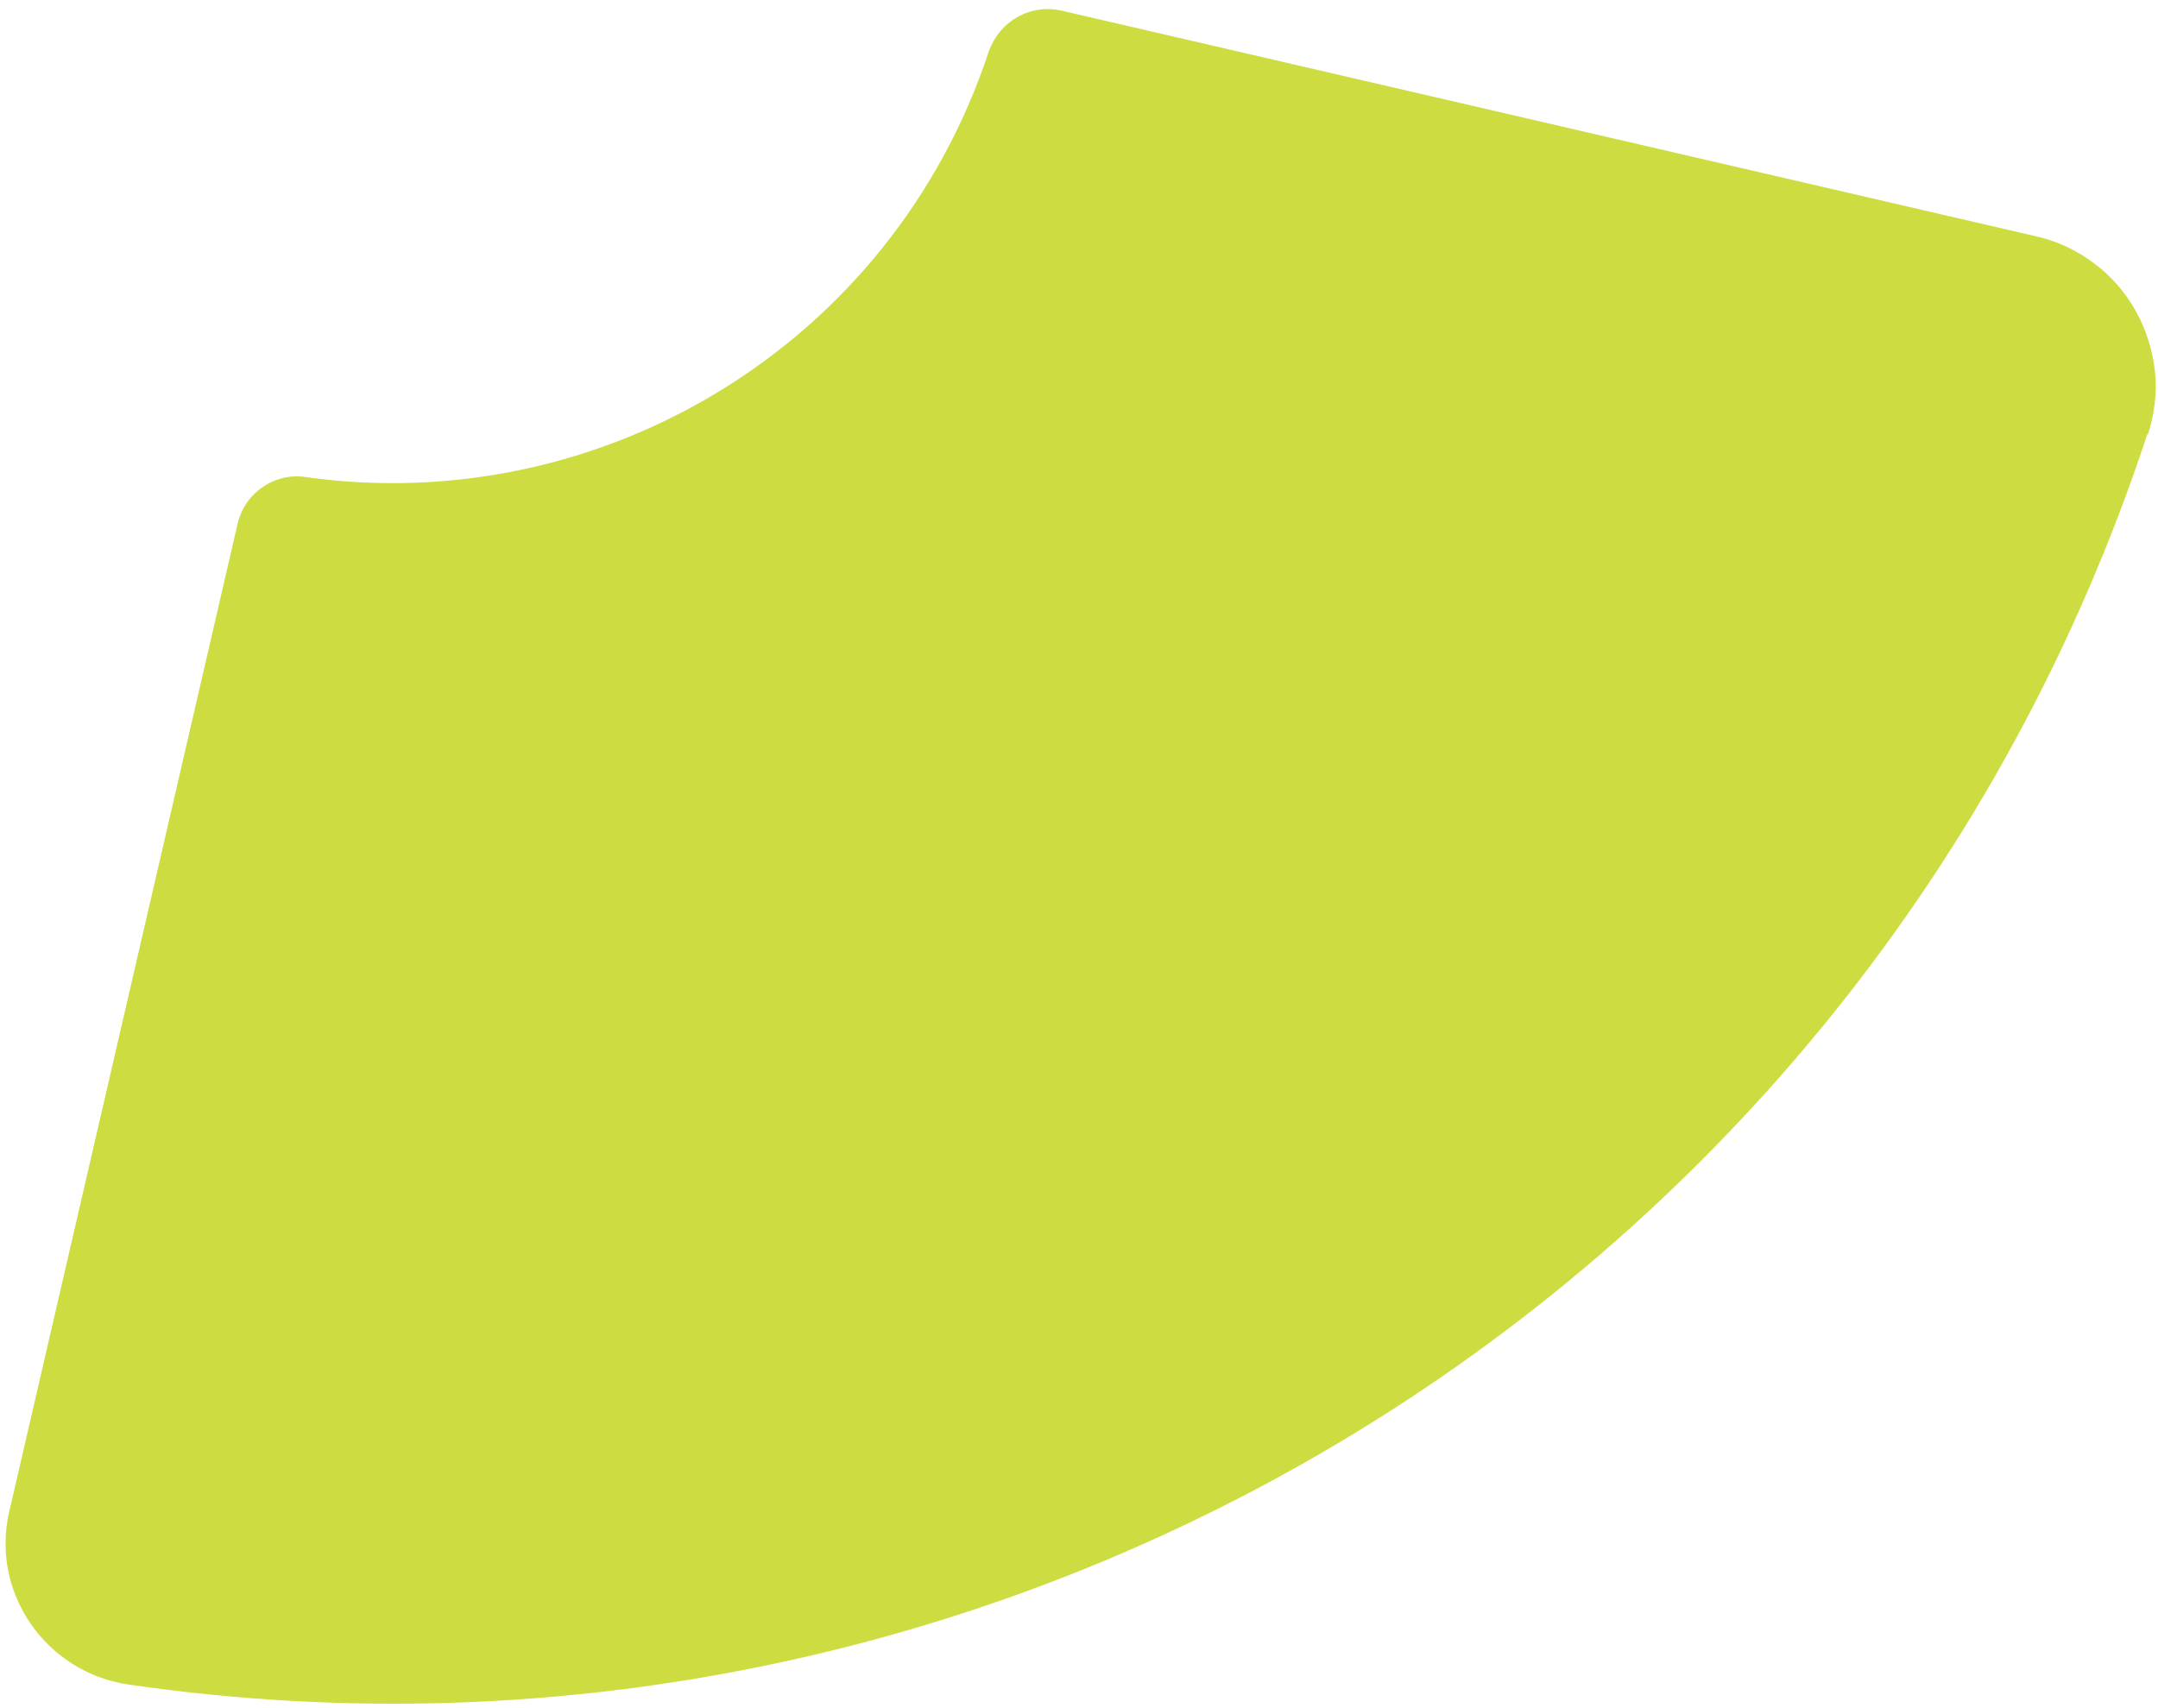 <svg width="211" height="167" viewBox="0 0 211 167" fill="none" xmlns="http://www.w3.org/2000/svg">
<path d="M210.02 42.492C210.647 40.496 210.932 38.387 210.704 36.334C210.476 34.282 209.849 32.229 208.823 30.405C207.796 28.58 206.428 26.984 204.718 25.73C203.064 24.476 201.126 23.563 199.073 23.107L103.805 1.043C102.323 0.701 100.783 0.929 99.472 1.67C98.16 2.412 97.191 3.609 96.678 5.034C87.214 33.712 58.765 50.701 29.916 46.654C28.434 46.425 26.951 46.767 25.697 47.623C24.443 48.478 23.588 49.732 23.246 51.157L0.897 147.851C-0.928 155.776 4.488 163.53 12.527 164.727C97.761 177.156 182.083 127.042 209.963 42.435L210.02 42.492Z" fill="#CDDD41"/>
<path style="opacity:0" fill-rule="evenodd" clip-rule="evenodd" d="M166.232 27.098C165.776 27.326 162.926 29.094 162.812 29.208C162.812 29.208 163.154 29.892 163.268 29.949C163.382 29.949 163.724 29.721 164.009 29.55C164.009 29.55 164.123 29.493 164.123 29.436C164.237 29.379 164.351 29.322 164.408 29.265C164.978 30.234 166.061 32.172 166.346 32.572C166.346 32.572 167.316 32.058 167.373 31.944C167.202 31.659 166.688 30.747 166.175 29.892C165.947 29.436 165.662 28.98 165.491 28.638C166.061 28.296 166.517 28.011 166.688 27.896C166.688 27.896 166.289 27.098 166.232 27.098ZM170.052 25.046C170.052 25.046 170.508 27.269 170.85 28.353C170.223 27.668 168.513 26.015 168.399 25.958C168.285 25.958 167.43 26.471 167.43 26.585C167.487 26.813 168.855 30.576 169.026 30.975C169.026 31.032 169.881 30.633 169.995 30.576C169.938 30.291 169.596 29.493 169.254 28.695C169.083 28.239 168.912 27.782 168.798 27.554C169.254 28.011 170.907 29.664 171.135 29.835C171.135 29.835 171.934 29.436 171.991 29.322C171.991 29.265 171.991 29.151 171.934 29.037C171.763 28.296 171.363 26.699 171.192 26.129C171.649 26.699 173.074 28.581 173.131 28.695C173.131 28.695 173.986 28.181 173.986 28.067C173.815 27.84 171.021 24.419 171.021 24.419C170.85 24.419 170.052 24.989 170.052 25.046Z" fill="#151515"/>
<path style="opacity:0" d="M36.304 112.446C36.361 111.477 36.475 110.052 36.532 108.626C36.532 108.284 36.532 107.942 36.589 107.6C37.159 108.512 37.9 109.824 38.984 111.648C39.668 112.788 40.238 113.701 40.694 114.499C39.041 113.701 37.444 112.959 36.247 112.503L36.304 112.446ZM127.354 64.612C128.209 64.955 129.121 65.126 130.033 65.183C129.406 65.525 128.836 65.924 128.266 66.266C127.981 65.81 127.696 65.24 127.354 64.669V64.612ZM137.787 53.837C137.787 53.837 138.015 53.552 138.129 53.381C138.357 53.837 138.642 54.236 138.87 54.692C138.471 54.464 138.015 54.236 137.616 54.008C137.673 54.008 137.73 53.894 137.787 53.837Z" fill="#151515"/>
<path style="opacity:0" fill-rule="evenodd" clip-rule="evenodd" d="M39.552 96.939C38.468 95.001 36.587 94.601 34.934 95.514C32.71 96.825 32.881 98.307 33.85 99.961C34.82 101.614 36.473 101.899 38.069 100.987C39.666 100.075 40.35 98.307 39.552 96.939ZM48.332 113.473C48.332 113.473 41.775 101.386 41.604 101.272C41.433 101.272 36.587 103.78 36.587 104.18C36.587 104.636 43.657 116.095 43.771 116.152C43.885 116.209 48.389 113.758 48.389 113.473H48.332ZM27.465 117.064C27.465 117.064 21.764 107.885 21.536 107.942C21.308 107.942 16.233 111.078 16.177 111.762C16.062 112.503 30.43 132.743 30.772 132.8C31.114 132.8 35.504 129.664 35.96 129.151L32.14 123.564C32.14 123.564 32.653 120.029 32.71 119.459C33.109 119.63 34.136 120.2 35.447 120.827C38.526 122.367 42.916 124.59 43.372 124.647C44.512 124.248 47.534 120.029 47.42 119.744C46.849 119.288 36.929 114.214 34.078 113.188C34.078 113.188 34.706 103.153 34.478 102.811C34.193 102.469 29.118 104.066 28.833 104.294C28.605 104.465 27.465 117.064 27.465 117.064ZM42.231 98.022C42.801 97.452 47.02 94.943 49.358 93.632C56.2 89.698 62.756 91.523 66.12 97.338C69.484 103.153 68.685 109.368 60.761 113.986C58.309 115.411 54.09 117.578 53.349 117.749C52.209 116.152 43.657 101.215 42.288 98.079L42.231 98.022ZM53.919 99.847C53.463 100.132 53.121 100.417 52.893 100.531C52.893 100.531 52.779 100.588 52.779 100.645C53.349 101.671 54.09 102.868 54.774 104.066C55.458 105.263 56.2 106.46 56.77 107.486C57.055 107.372 57.454 107.144 57.796 106.973C59.05 106.232 60.475 104.807 58.765 101.842C57.112 98.991 55.344 98.991 53.919 99.847ZM79.29 100.588C84.079 97.68 84.934 92.378 82.825 88.672C80.031 83.769 74.729 82.857 70.396 85.365C65.607 88.102 64.751 93.518 66.861 97.224C69.654 102.127 74.9 103.039 79.233 100.588H79.29ZM72.733 94.544C71.821 92.948 72.163 91.466 73.874 90.611C74.9 90.097 76.268 90.097 77.237 91.808C78.15 93.404 77.807 94.886 76.097 95.742C75.128 96.255 73.588 95.913 72.733 94.487V94.544ZM97.819 78.353C99.814 81.831 98.959 86.962 94.284 89.641C90.122 92.036 85.048 91.181 82.425 86.62C80.373 83.142 81.285 77.954 85.96 75.274C90.122 72.879 95.253 73.735 97.876 78.353H97.819ZM89.267 80.405C87.671 81.26 87.272 82.515 88.127 83.94C88.811 85.137 90.293 85.365 91.376 84.852C92.745 84.111 93.144 82.8 92.346 81.374C91.547 79.949 90.179 79.949 89.324 80.405H89.267ZM103.292 69.687C100.498 70.884 97.249 74.875 99.529 80.234C101.696 85.365 106.371 86.791 109.564 85.422C112.072 84.339 112.984 83.028 113.383 82.401C113.383 82.401 113.44 82.287 113.497 82.287L114.125 83.484C116.234 83.484 120.51 80.975 120.567 80.861C120.51 80.633 111.331 57.657 111.217 57.657C110.191 57.657 104.375 60.451 104.09 60.793C103.805 61.192 106.998 68.318 107.397 69.231C106.941 69.117 105.402 68.832 103.406 69.687H103.292ZM110.533 75.844C110.932 76.756 110.647 77.783 109.45 78.296C108.423 78.752 107.397 77.954 107.112 77.269C106.77 76.471 106.77 75.445 108.024 74.932C108.993 74.533 110.134 74.818 110.533 75.844ZM138.811 68.889C138.811 68.889 125.584 76.699 124.216 77.269C122.962 75.445 113.269 59.196 113.326 58.74C113.326 58.455 119.313 54.806 119.484 55.034C120.225 56.175 126.211 66.152 127.295 68.261C129.689 66.722 134.421 63.986 135.561 63.472C136.474 64.556 138.697 68.147 138.868 68.889H138.811ZM134.934 54.293C134.535 55.035 133.908 56.118 132.711 56.973C131.057 58.17 130.088 57.999 129.404 57.144C130.772 56.175 134.991 53.153 136.132 52.013C135.904 51.386 135.447 50.645 134.877 49.846C132.825 46.996 128.834 45.855 125.356 48.364C121.251 51.329 121.479 56.175 123.931 59.538C126.268 62.731 130.316 64.613 135.219 61.021C137.215 59.596 138.469 57.6 138.697 56.46C138.355 56.118 135.39 54.464 134.82 54.35L134.934 54.293ZM127.808 51.671C128.663 51.044 129.632 51.557 130.202 52.412L127.409 54.521C126.667 53.495 126.838 52.355 127.808 51.728V51.671ZM160.419 33.94C160.191 33.598 159.678 33.427 159.279 33.655C157.796 34.282 154.775 35.878 151.411 37.76L151.582 32.457C151.582 32.457 151.696 31.488 150.955 30.975C150.442 30.633 149.13 30.69 148.674 30.747C147.477 30.804 147.534 31.944 147.534 31.944V32.229L147.192 39.869L142.004 37.361C142.004 37.361 140.693 36.733 140.179 37.874C140.122 38.045 139.951 38.216 139.837 38.387C139.609 38.729 139.324 39.071 139.324 39.47C139.324 40.724 140.179 41.009 140.179 41.009L141.035 41.351L143.144 42.321C140.408 43.917 138.07 45.285 136.873 46.026C136.474 46.255 136.303 46.825 136.531 47.224C138.184 50.359 143.6 59.88 145.254 62.332C145.482 62.731 145.995 62.845 146.394 62.617C149.872 60.964 165.208 52.355 168.572 50.245C168.971 49.96 169.085 49.504 168.914 49.048C167.546 46.368 162.129 36.619 160.248 33.883L160.419 33.94ZM151.924 55.776C149.929 56.916 148.332 56.403 147.363 54.749C146.964 54.065 145.767 51.728 145.368 51.1C145.368 51.044 145.311 50.986 145.254 50.929C145.254 50.929 145.14 50.929 145.026 51.044C144.683 51.215 144.113 51.557 143.999 51.557C143.885 51.557 142.688 49.504 142.802 49.447C142.802 49.447 142.973 49.333 143.144 49.219C143.543 48.991 144.056 48.706 144.056 48.649C144.056 48.649 143.885 48.364 143.714 48.022C143.372 47.452 142.973 46.711 142.973 46.539C143.03 46.312 145.311 44.772 145.482 44.772C145.596 44.772 146.109 45.798 146.451 46.483C146.622 46.825 146.793 47.11 146.793 47.11C146.793 47.11 148.674 45.912 148.959 46.026C149.302 46.14 150.157 47.965 150.157 47.965C150.157 48.136 149.473 48.478 148.902 48.82C148.446 49.105 147.99 49.333 148.047 49.39C148.047 49.447 148.845 50.816 149.416 51.899L149.701 52.469C150.043 53.039 150.499 53.21 151.069 52.925C151.411 52.697 151.639 52.412 151.81 52.184C151.924 52.013 152.038 51.899 152.152 51.842C152.38 51.785 153.692 53.096 153.92 53.438C153.92 53.438 153.692 54.749 151.867 55.776H151.924ZM160.761 50.53C160.647 50.816 157.968 52.07 157.968 52.07C157.968 52.07 157.967 52.07 157.853 51.956C156.941 51.215 150.67 45.969 150.385 45.456C150.328 45.342 152.38 43.632 152.608 43.518C152.722 43.461 156.2 46.654 157.34 47.737C157.511 47.908 157.625 48.022 157.682 48.022C157.625 47.68 156.599 41.237 156.656 41.18C156.713 41.123 159.564 40.154 159.621 40.268C159.963 41.522 160.818 50.416 160.761 50.53Z" fill="#151515"/>
</svg>
